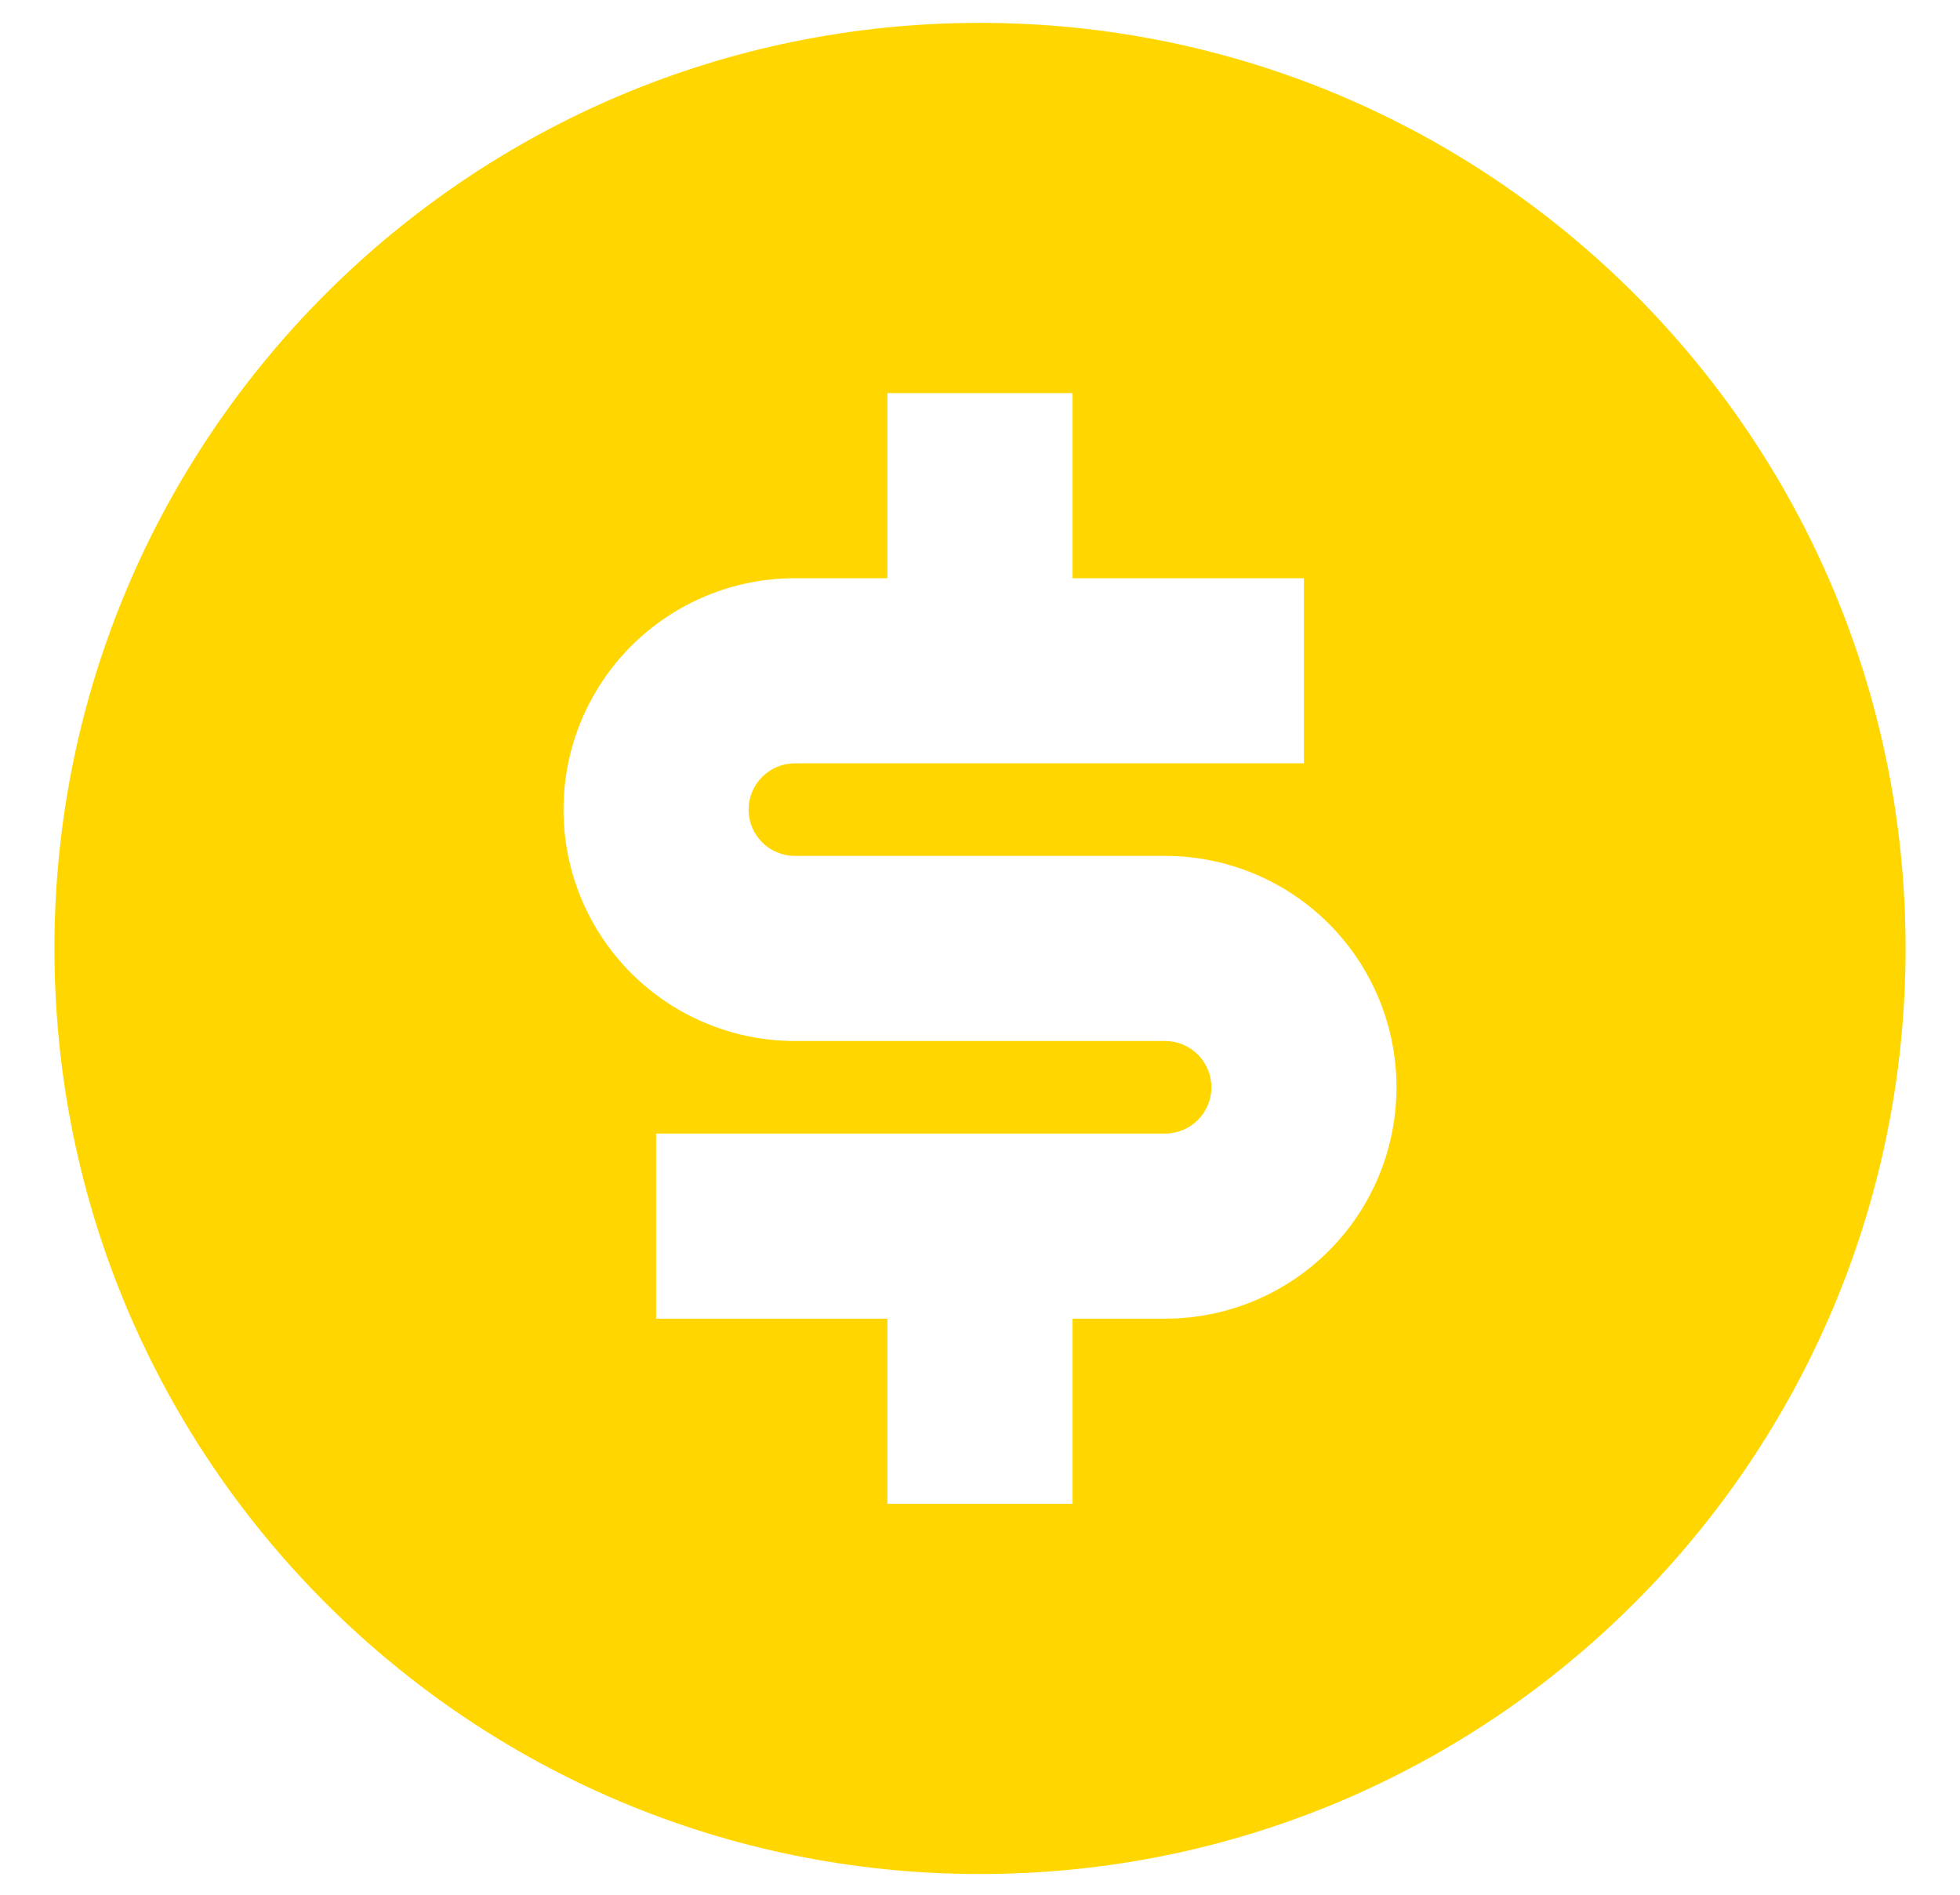 <svg width="30" height="29" viewBox="0 0 30 29" fill="none" xmlns="http://www.w3.org/2000/svg">
<path d="M15 28.683C7.176 28.683 0.833 22.341 0.833 14.517C0.833 6.692 7.176 0.35 15 0.35C22.824 0.35 29.167 6.692 29.167 14.517C29.167 22.341 22.824 28.683 15 28.683ZM10.042 17.35V20.183H13.583V23.017H16.417V20.183H17.833C18.773 20.183 19.674 19.81 20.338 19.146C21.002 18.482 21.375 17.581 21.375 16.642C21.375 15.702 21.002 14.802 20.338 14.137C19.674 13.473 18.773 13.1 17.833 13.1H12.167C11.979 13.1 11.799 13.025 11.666 12.893C11.533 12.76 11.458 12.58 11.458 12.392C11.458 12.204 11.533 12.024 11.666 11.891C11.799 11.758 11.979 11.683 12.167 11.683H19.958V8.85H16.417V6.017H13.583V8.85H12.167C11.227 8.85 10.327 9.223 9.662 9.887C8.998 10.552 8.625 11.452 8.625 12.392C8.625 13.331 8.998 14.232 9.662 14.896C10.327 15.56 11.227 15.933 12.167 15.933H17.833C18.021 15.933 18.201 16.008 18.334 16.141C18.467 16.274 18.542 16.454 18.542 16.642C18.542 16.83 18.467 17.01 18.334 17.143C18.201 17.275 18.021 17.35 17.833 17.35H10.042Z" fill="#FFD600"/>
</svg>
